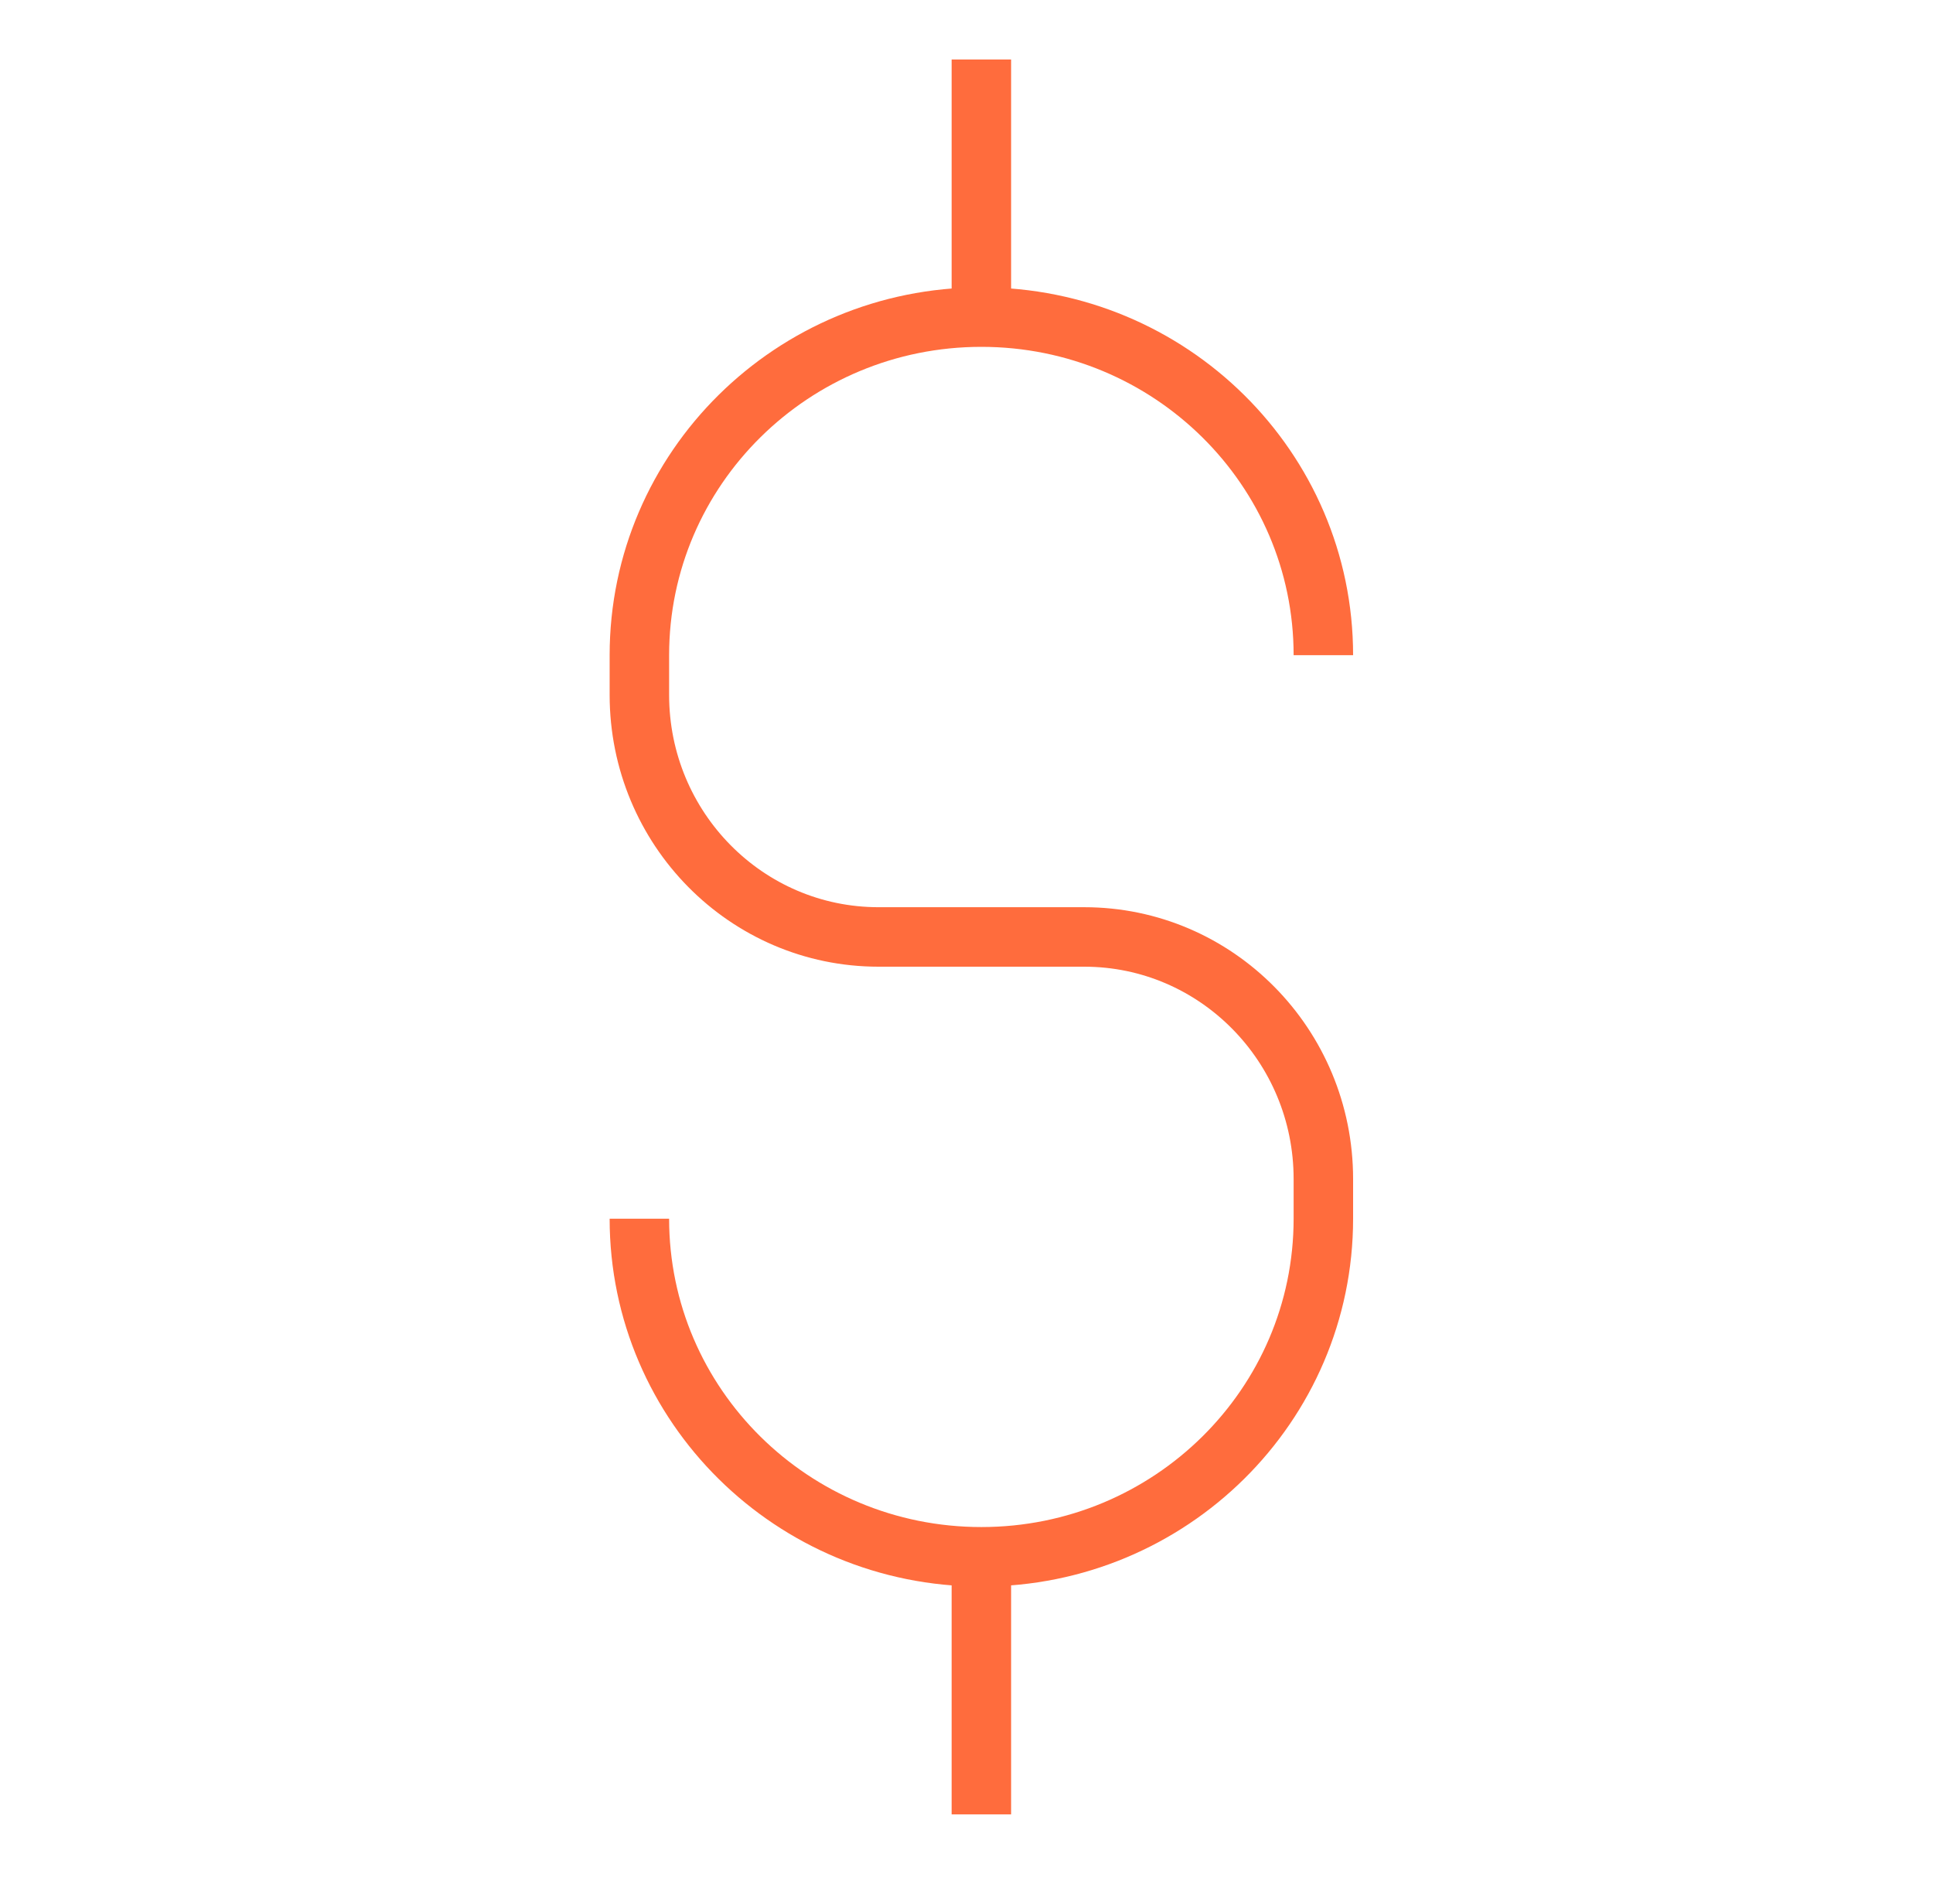 <svg width="65" height="64" viewBox="0 0 65 64" fill="none" xmlns="http://www.w3.org/2000/svg">
<path d="M33 10.661C26.649 10.661 21.5 15.75 21.5 22.027V23.362C21.5 27.857 25.1 31.5 29.542 31.5H36.458C40.9 31.5 44.5 35.144 44.5 39.638V40.972C44.5 47.25 39.351 52.339 33 52.339M33 10.661C39.351 10.661 44.5 15.75 44.5 22.027M33 10.661L33 2M33 52.339C26.649 52.339 21.5 47.25 21.5 40.972M33 52.339L33 61" stroke="#FF6C3D" stroke-width="2"/>
</svg>
